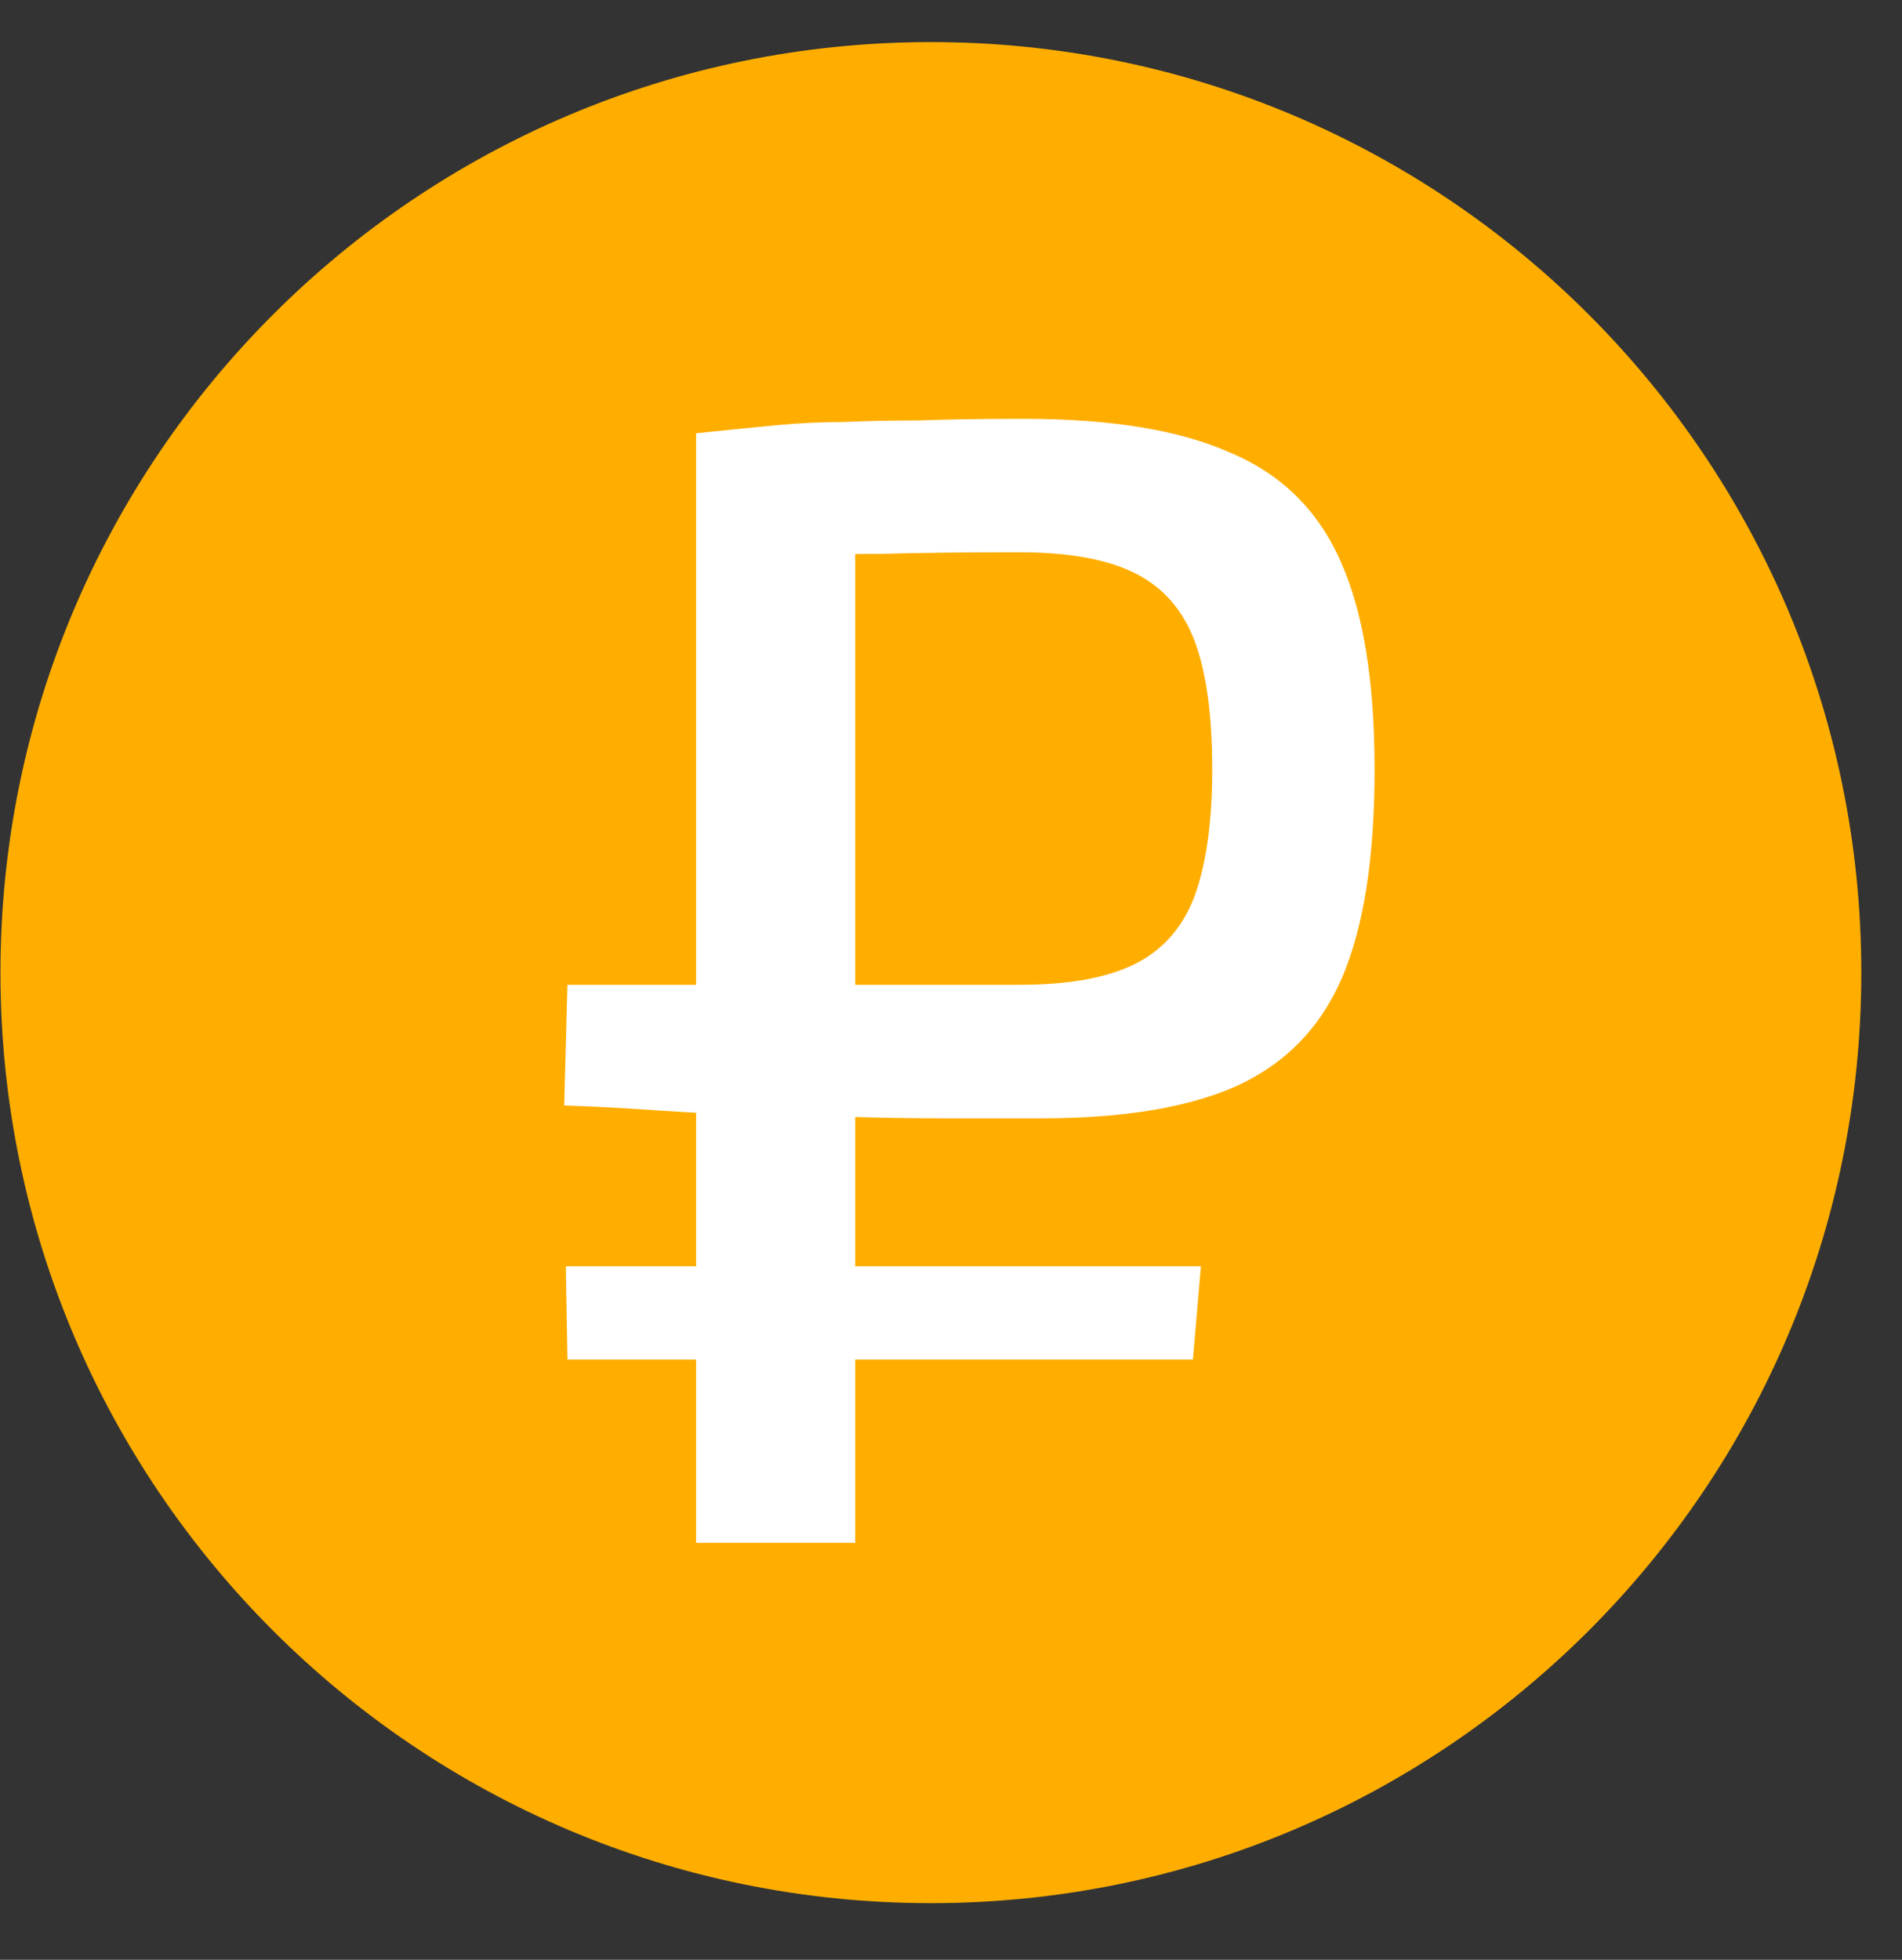 <?xml version="1.0" encoding="UTF-8"?> <svg xmlns="http://www.w3.org/2000/svg" width="33" height="34" viewBox="0 0 33 34" fill="none"><rect x="0" y="0" width="33" height="34" fill="#333333" stroke="none"/><path d="M16.151 33.017C25.067 33.017 32.294 25.789 32.294 16.874C32.294 7.958 25.067 0.73 16.151 0.73C7.235 0.73 0.008 7.958 0.008 16.874C0.008 25.789 7.235 33.017 16.151 33.017Z" fill="#FFAE00"></path><path d="M17.768 7.266C19.274 7.266 20.465 7.461 21.339 7.851C22.231 8.223 22.873 8.856 23.264 9.748C23.654 10.623 23.849 11.822 23.849 13.347C23.849 14.872 23.663 16.072 23.291 16.946C22.919 17.82 22.306 18.453 21.45 18.843C20.613 19.215 19.488 19.401 18.075 19.401C17.517 19.401 16.949 19.401 16.373 19.401C15.815 19.401 15.248 19.392 14.671 19.373C14.113 19.355 13.555 19.345 12.997 19.345C12.458 19.327 11.919 19.299 11.379 19.262C10.84 19.224 10.31 19.196 9.789 19.178L9.845 17.085C10.347 17.085 10.951 17.085 11.658 17.085C12.365 17.085 13.1 17.085 13.862 17.085C14.625 17.085 15.341 17.085 16.01 17.085C16.698 17.085 17.256 17.085 17.684 17.085C18.54 17.085 19.209 16.965 19.693 16.723C20.176 16.481 20.52 16.09 20.725 15.551C20.929 14.993 21.032 14.259 21.032 13.347C21.032 12.399 20.929 11.655 20.725 11.116C20.52 10.576 20.176 10.186 19.693 9.944C19.209 9.702 18.54 9.581 17.684 9.581C16.754 9.581 15.954 9.59 15.285 9.609C14.615 9.609 14.039 9.618 13.555 9.637C13.09 9.637 12.728 9.655 12.467 9.693L12.077 7.517C12.616 7.461 13.081 7.414 13.472 7.377C13.862 7.34 14.253 7.321 14.643 7.321C15.034 7.303 15.471 7.294 15.954 7.294C16.438 7.275 17.042 7.266 17.768 7.266ZM14.838 7.517V26.766H12.077V7.517H14.838ZM20.836 21.968L20.697 23.586H9.845L9.817 21.968H20.836Z" fill="white"></path></svg> 